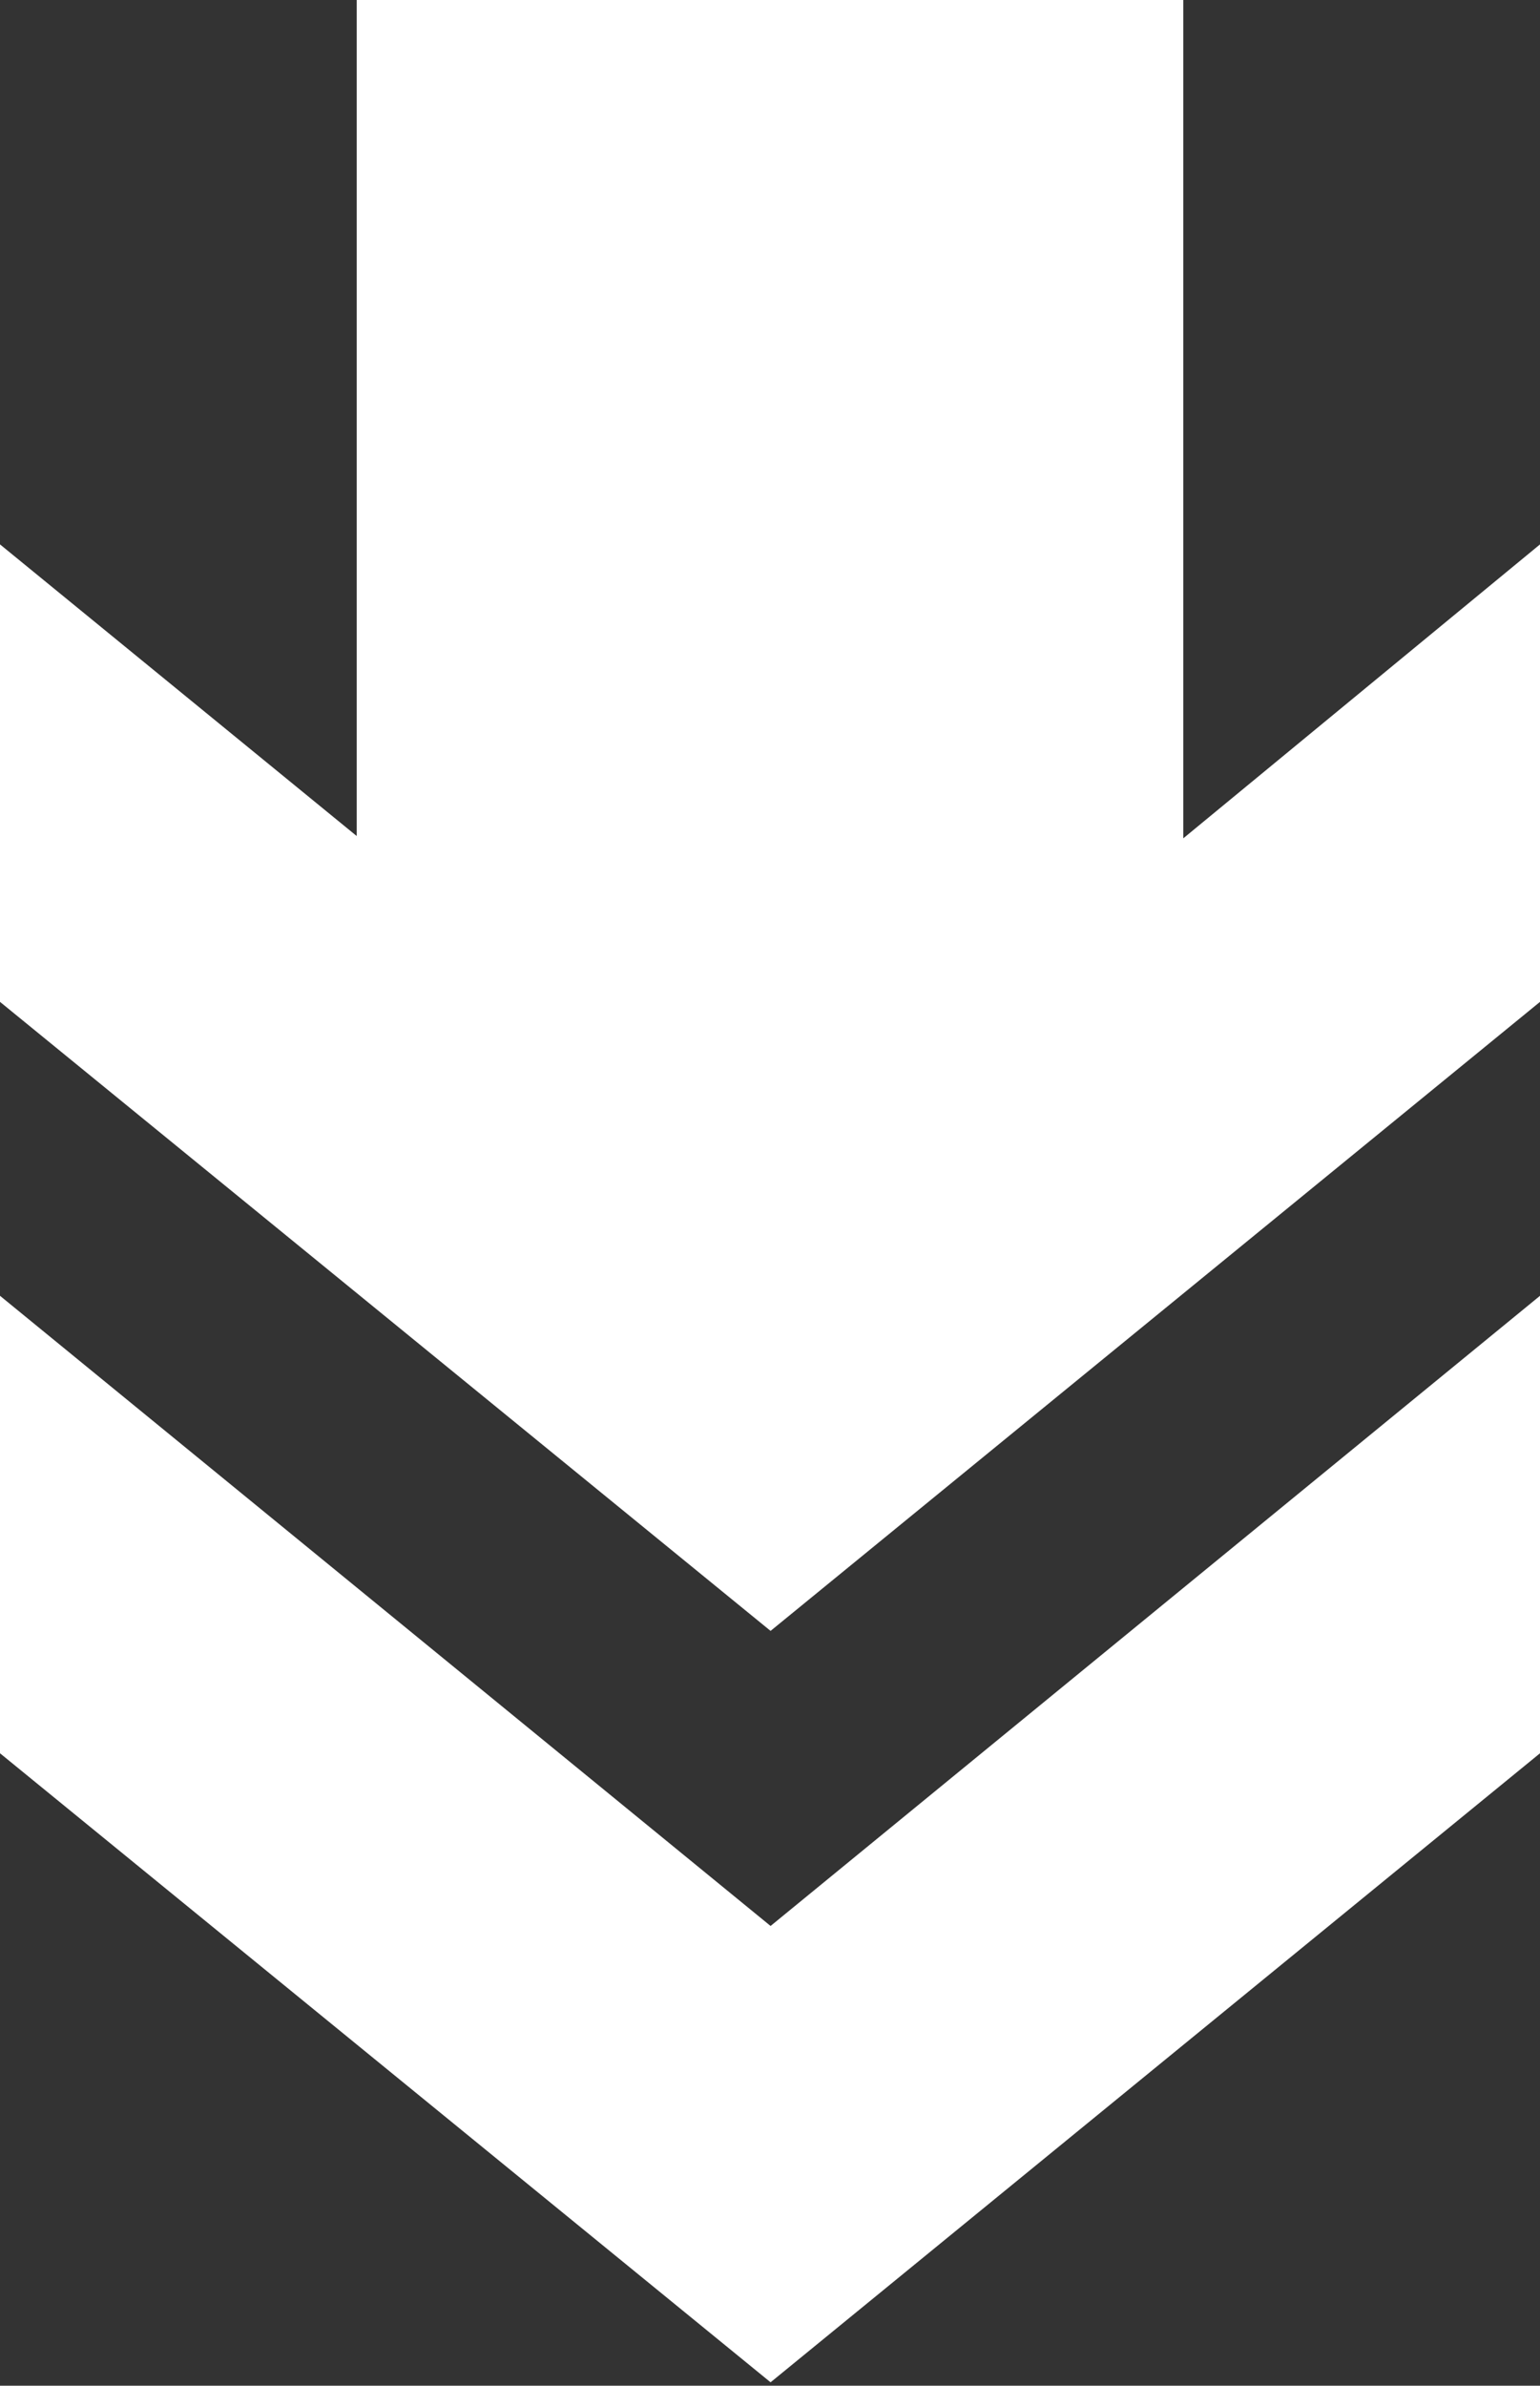 <svg id="_493" data-name="493" xmlns="http://www.w3.org/2000/svg" viewBox="0 0 13.47 20.86">
	<rect x="0" y="0" width="13.47" height="20.86" fill="#333333" stroke="none"/>
	<defs>
		<style>.cls-1{fill:#fff;fill-rule:evenodd;}</style>
	</defs>
<path class="cls-1" d="M0,11.33v4l6.74,5.5,6.73-5.5v-4L6.74,16.84Zm10.35-4V0H3.12V7.31L0,4.76v4l6.74,5.5,6.73-5.5v-4Z"/></svg>